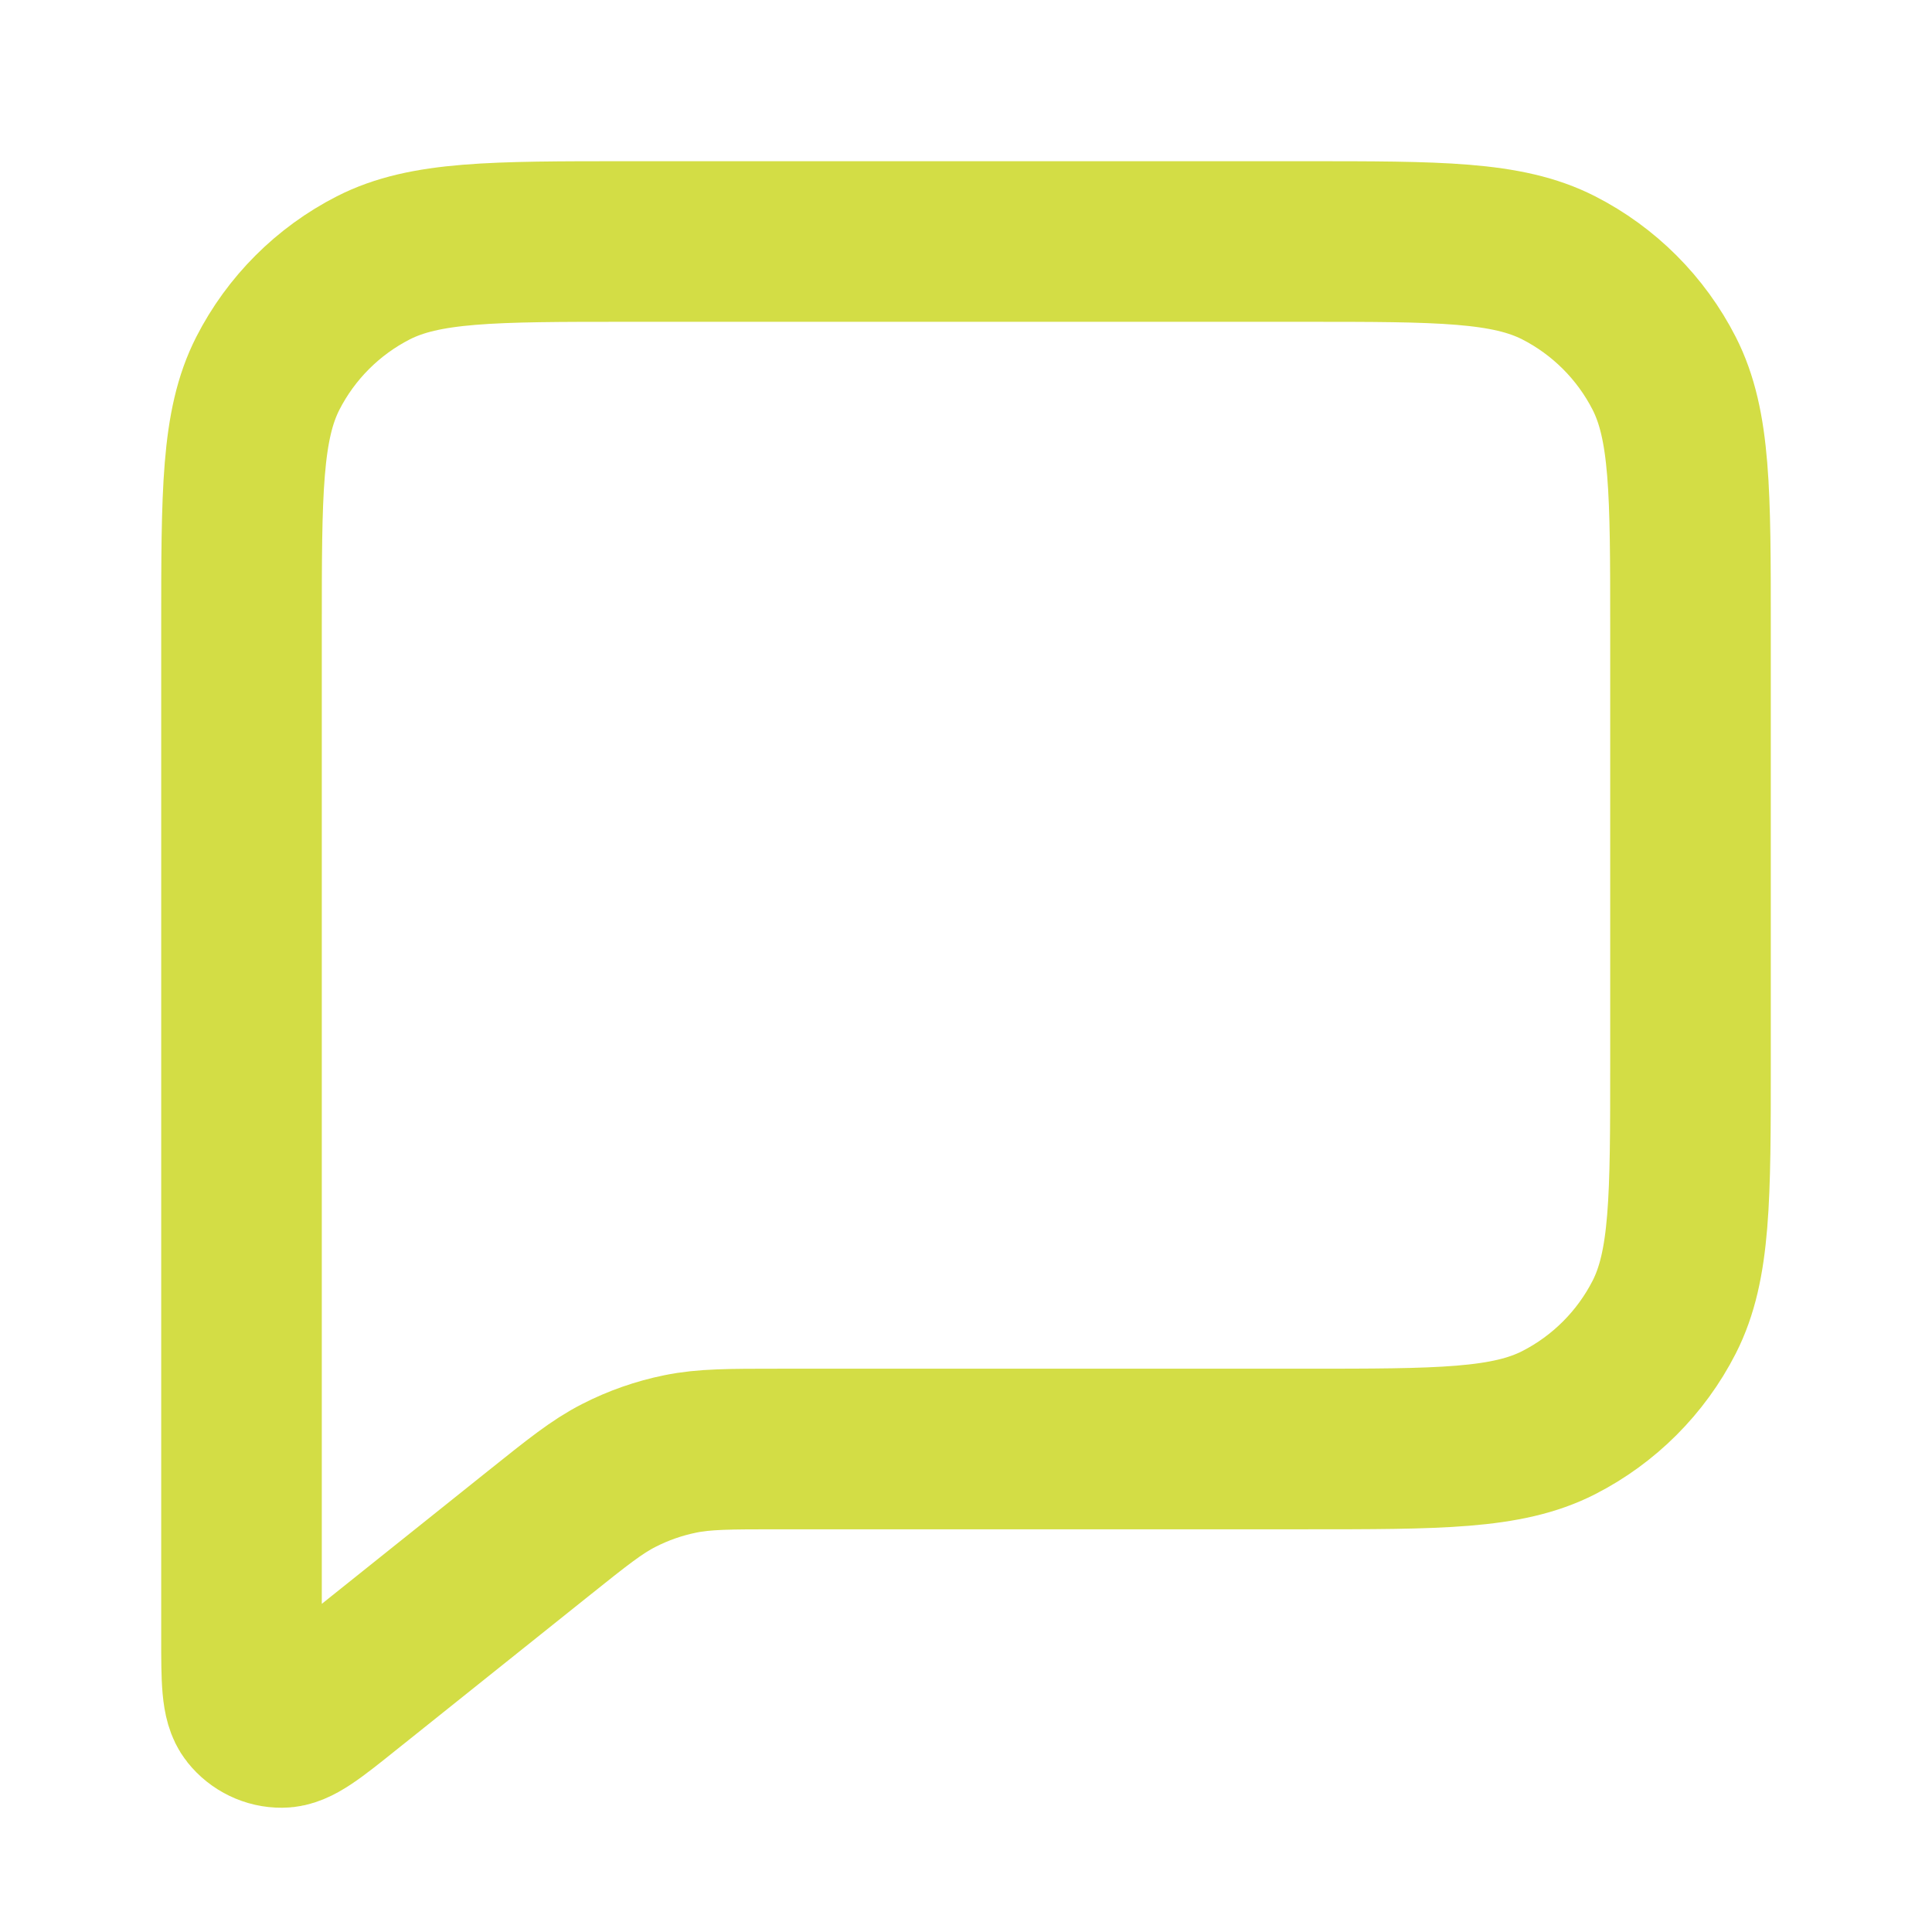 <?xml version="1.0" encoding="UTF-8"?>
<svg xmlns="http://www.w3.org/2000/svg" width="16" height="16" viewBox="0 0 16 16" fill="none">
  <path d="M2 5.2C2 4.08 2 3.52 2.218 3.092C2.41 2.716 2.716 2.41 3.092 2.218C3.52 2 4.08 2 5.2 2H10.8C11.92 2 12.48 2 12.908 2.218C13.284 2.41 13.59 2.716 13.782 3.092C14 3.52 14 4.08 14 5.2V8.8C14 9.92 14 10.48 13.782 10.908C13.59 11.284 13.284 11.59 12.908 11.782C12.48 12 11.92 12 10.8 12H6.456C6.04 12 5.832 12 5.633 12.041C5.456 12.077 5.285 12.137 5.125 12.219C4.944 12.311 4.782 12.441 4.457 12.701L2.866 13.973C2.589 14.195 2.45 14.306 2.334 14.306C2.232 14.307 2.136 14.26 2.073 14.181C2 14.09 2 13.912 2 13.557V5.2Z" stroke="#D3DD45" stroke-width="1.33" stroke-linecap="round" stroke-linejoin="round"></path>
</svg>
